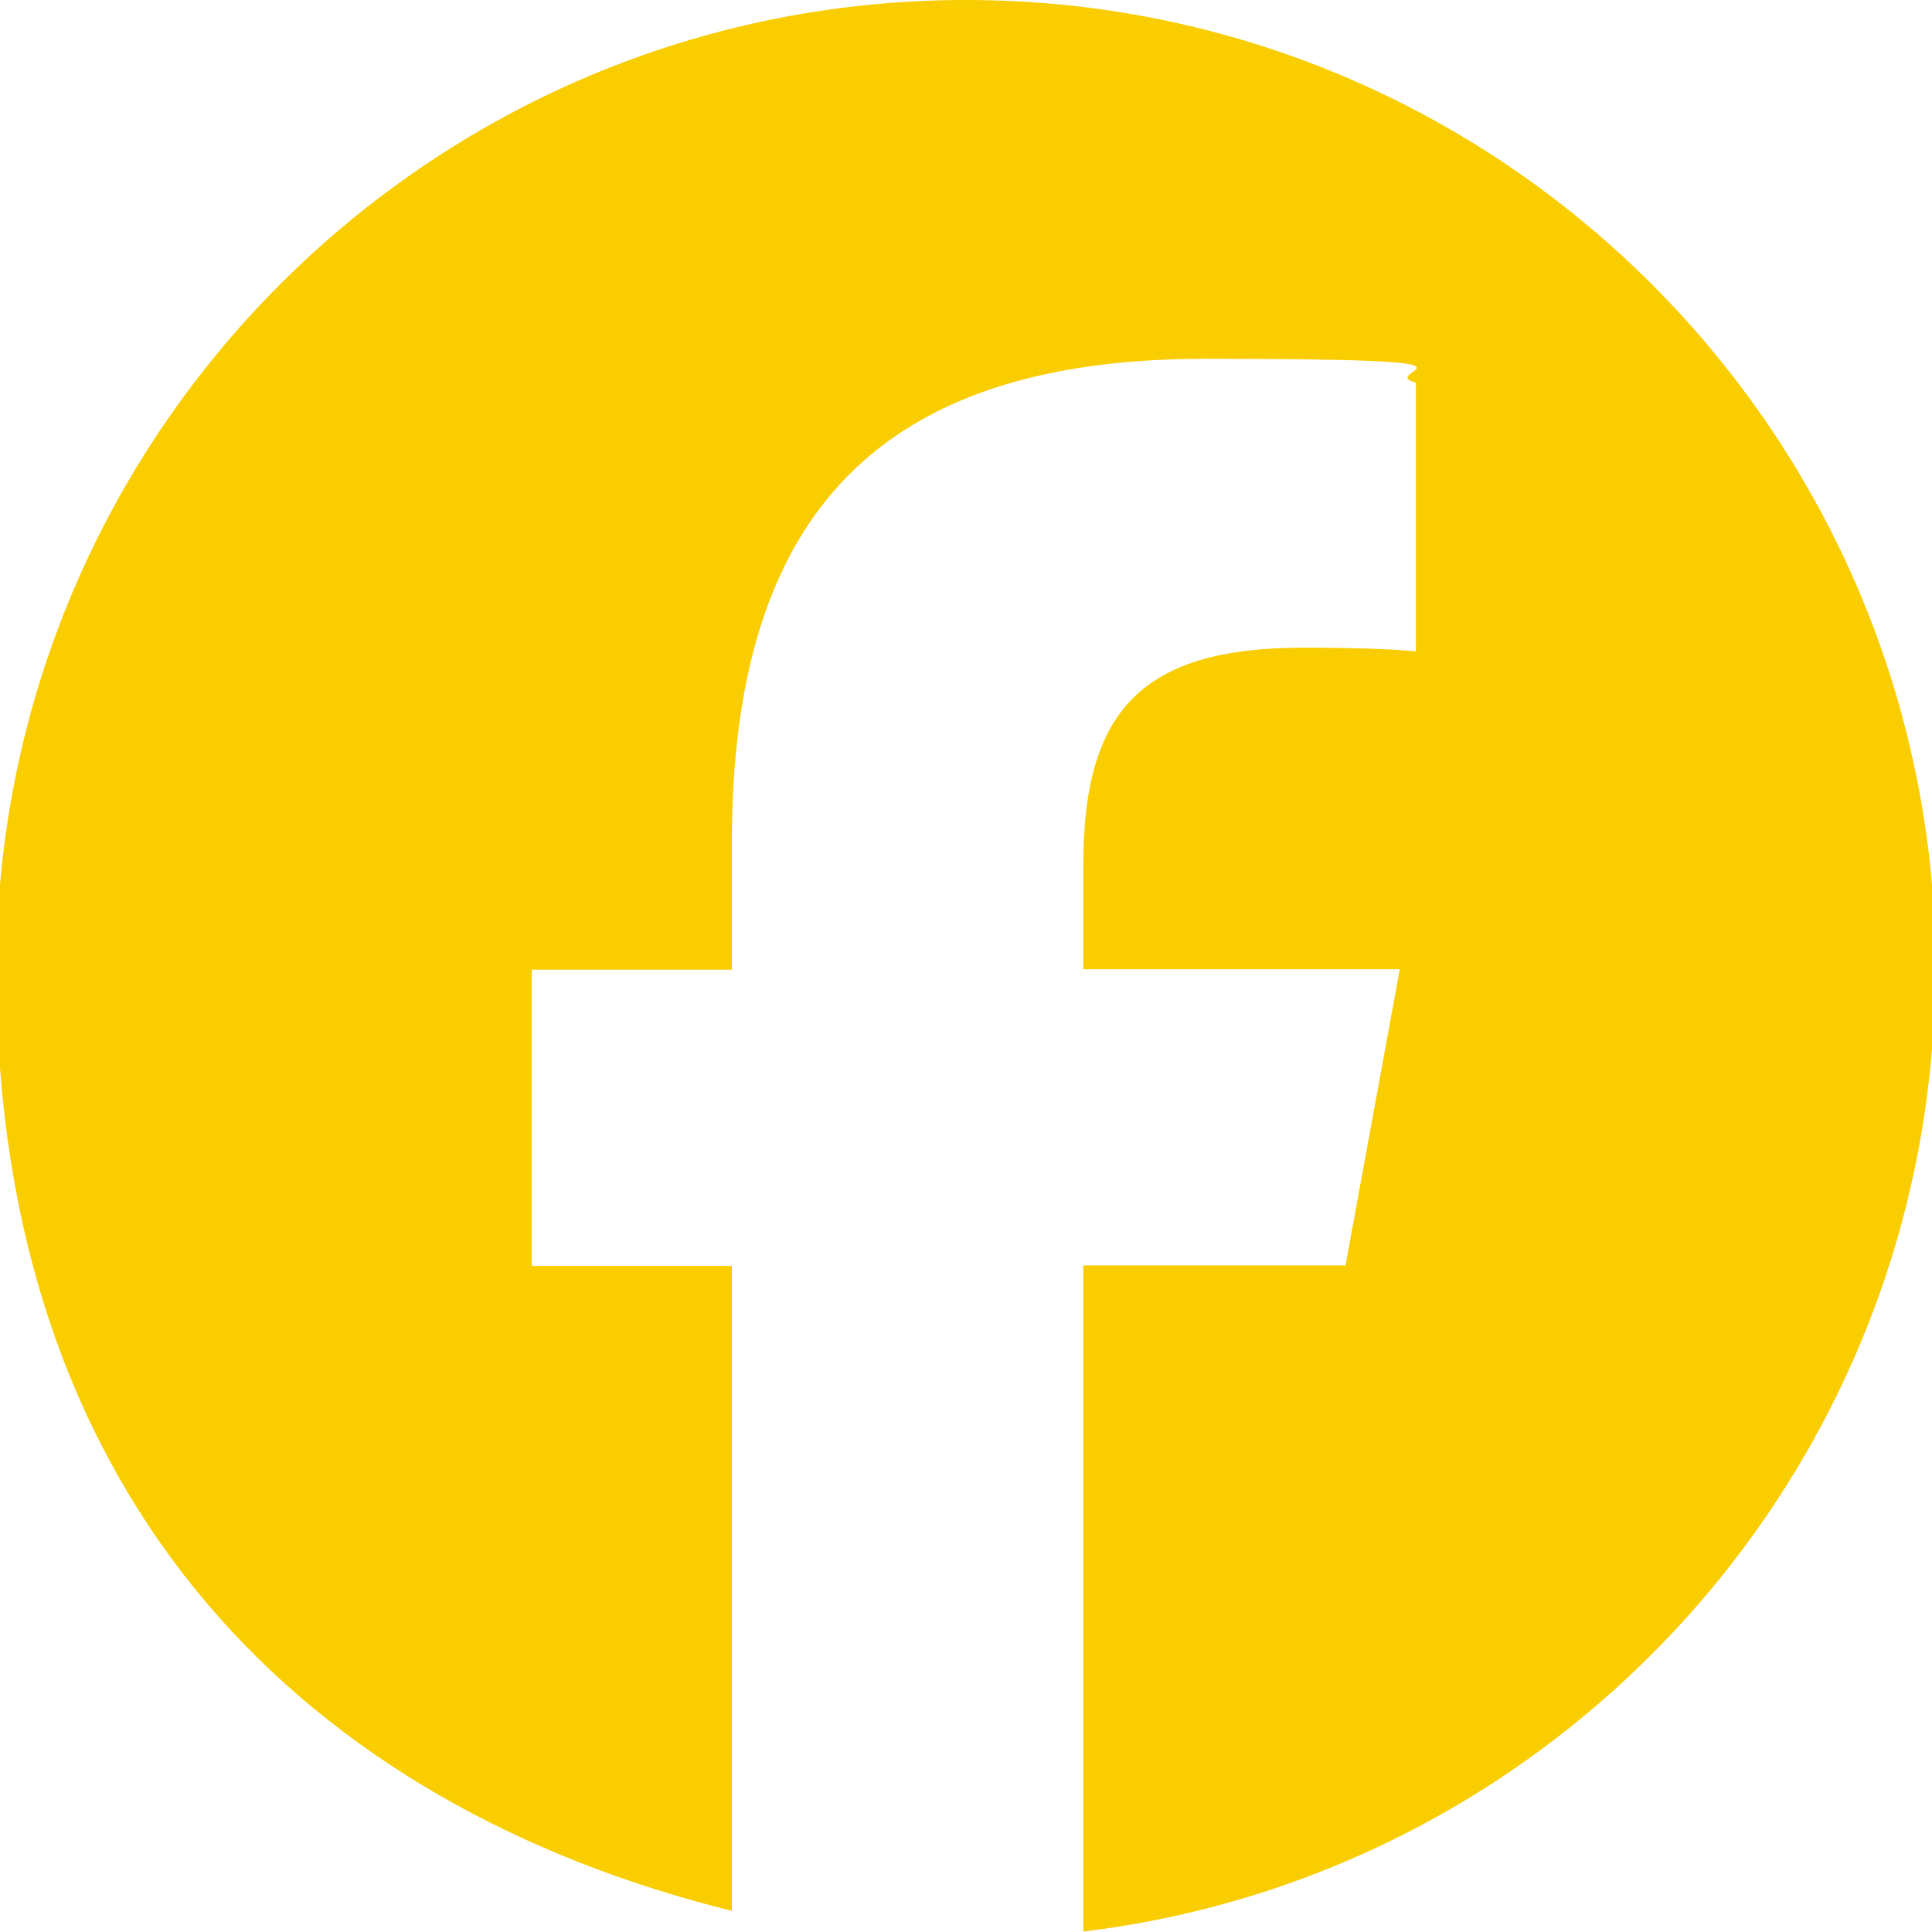 <?xml version="1.0" encoding="UTF-8"?>
<svg id="Ebene_1" xmlns="http://www.w3.org/2000/svg" version="1.1" viewBox="0 0 420 420">
  <!-- Generator: Adobe Illustrator 29.8.1, SVG Export Plug-In . SVG Version: 2.1.1 Build 2)  -->
  <defs>
    <style>
      .st0 {
        fill: #f9cd00;
      }
    </style>
  </defs>
  <g id="g27">
    <path id="path29" class="st0" d="M420.8,210.8C420.8,94.4,326.4,0,210,0S-.8,94.4-.8,210.8s68,181.8,159.9,204.6v-140.2h-43.5v-64.4h43.5v-27.8c0-71.7,32.5-105,102.9-105s36.4,2.6,45.8,5.2v58.4c-5-.5-13.6-.8-24.4-.8-34.6,0-47.9,13.1-47.9,47.1v22.8h68.8l-11.8,64.4h-57v144.8c104.4-12.6,185.2-101.5,185.2-209.2"/>
  </g>
</svg>